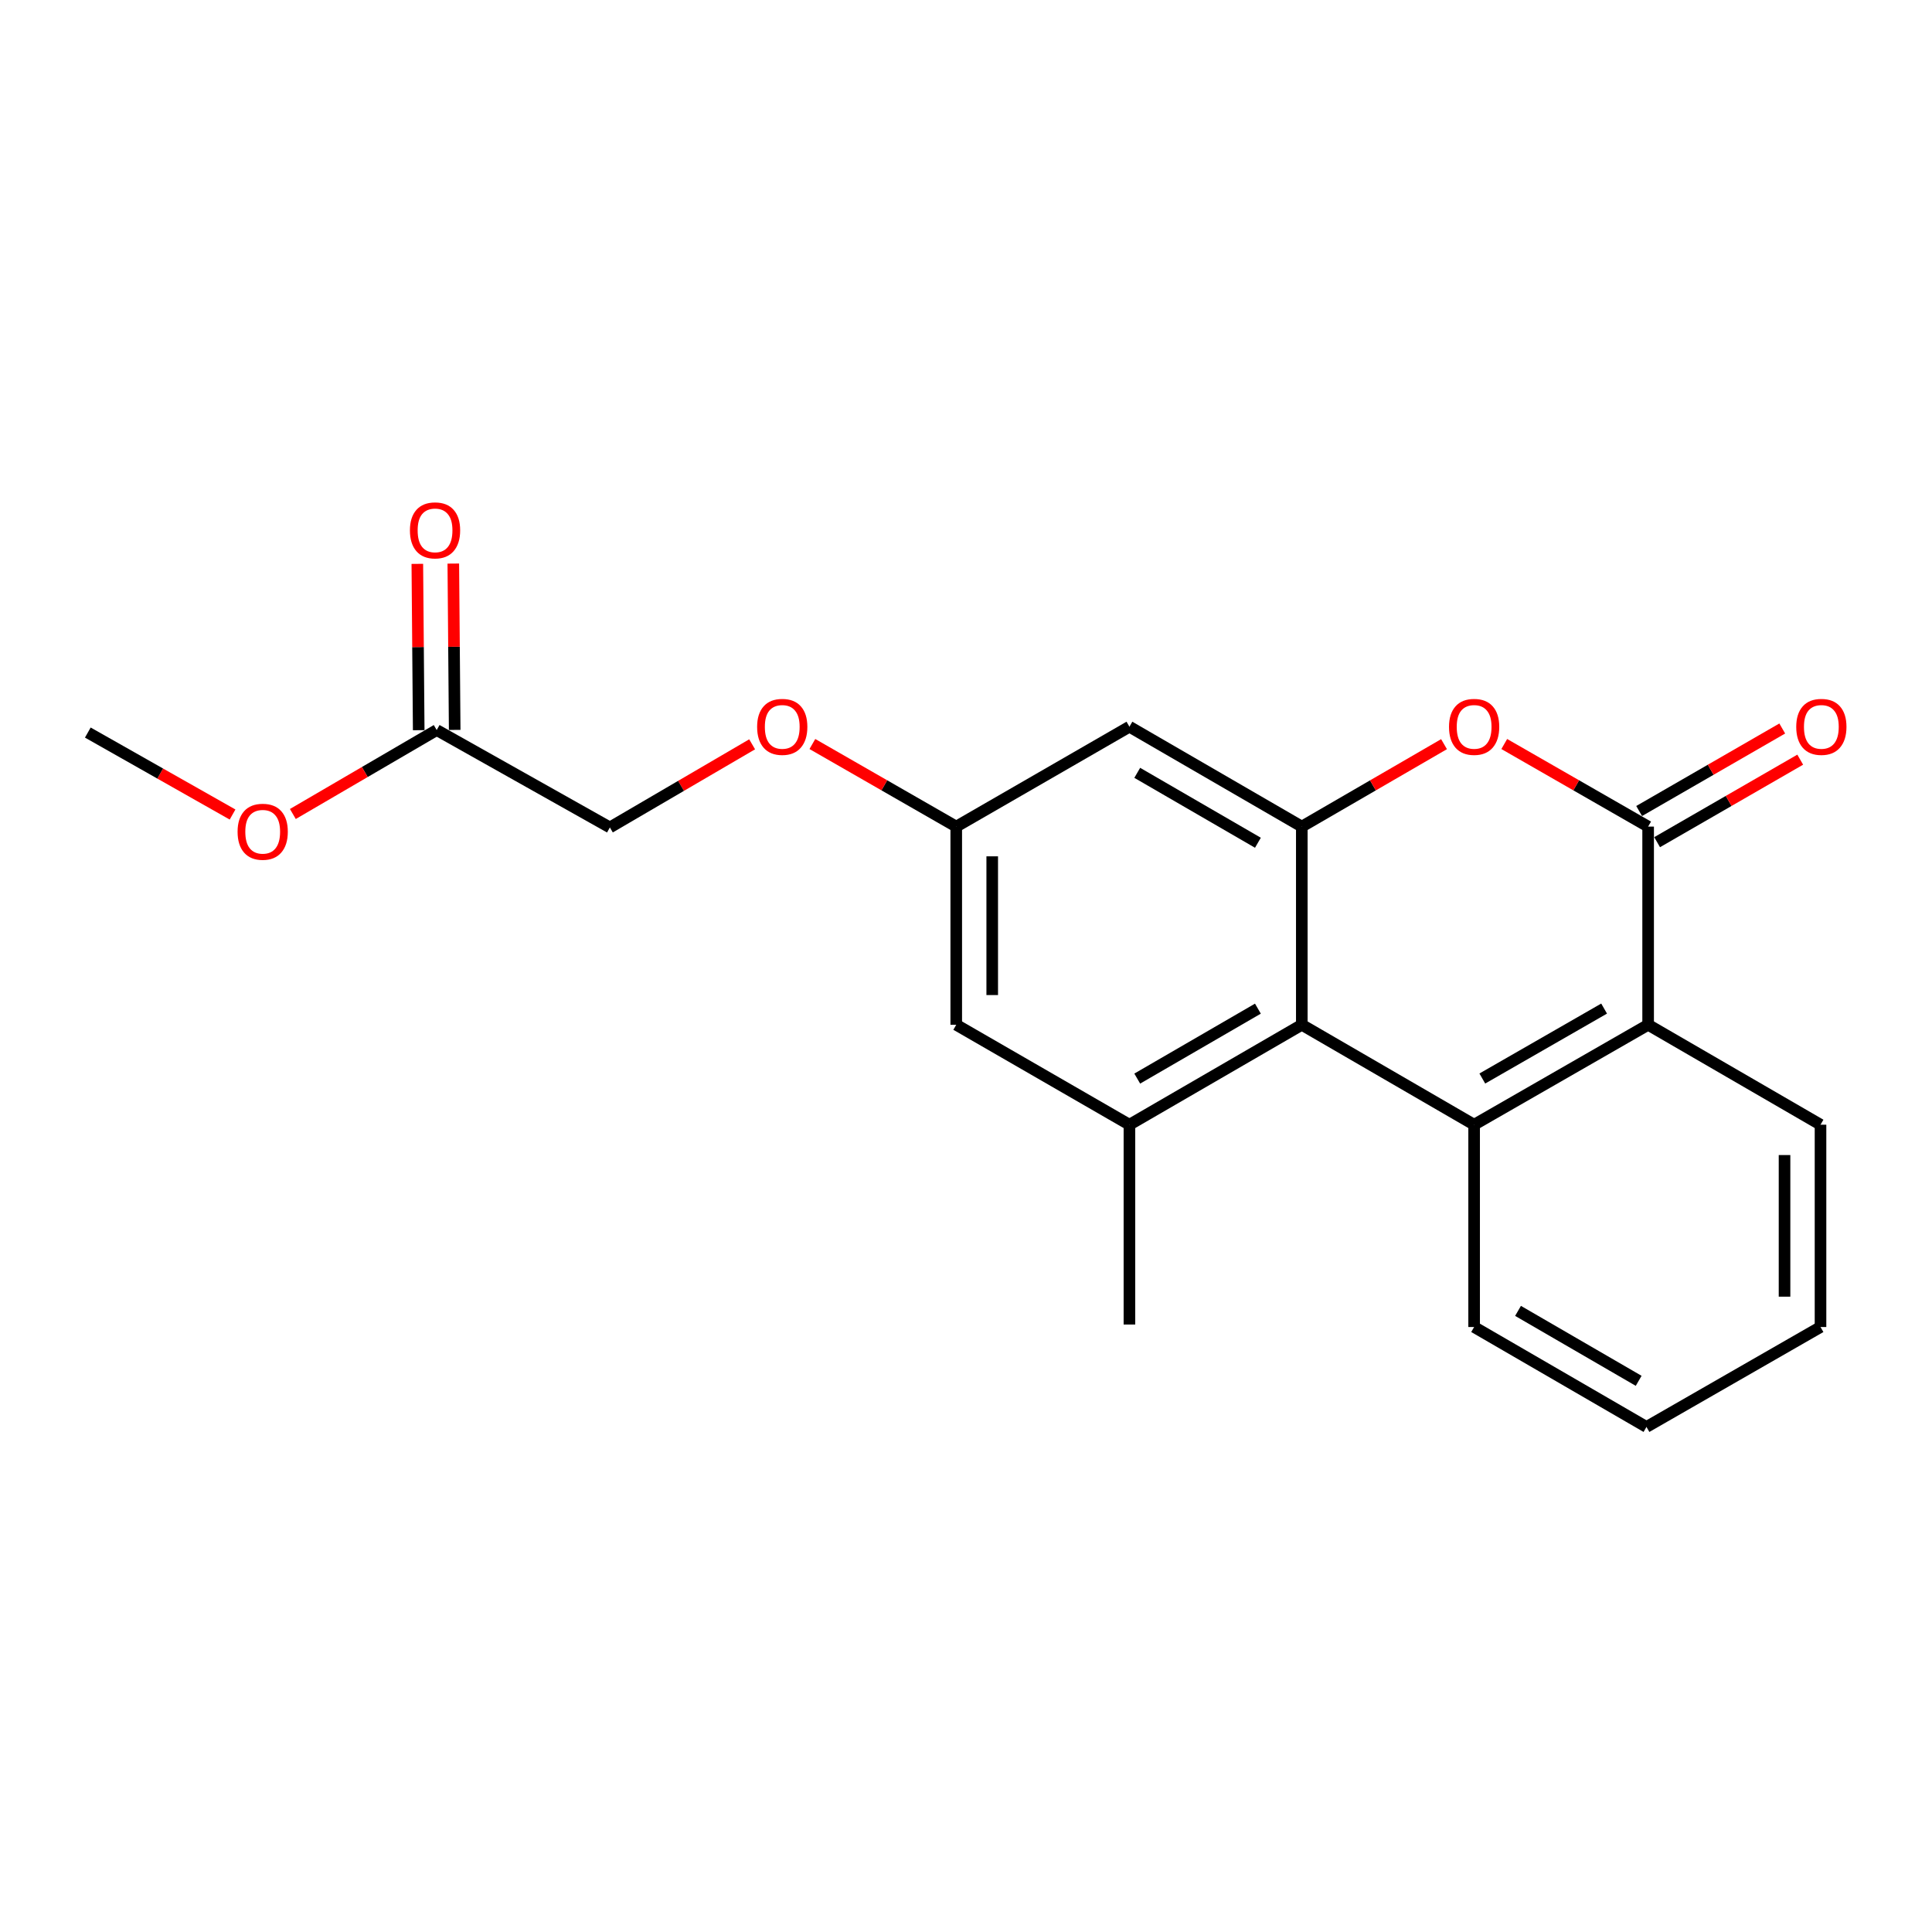 <?xml version='1.0' encoding='iso-8859-1'?>
<svg version='1.1' baseProfile='full'
              xmlns='http://www.w3.org/2000/svg'
                      xmlns:rdkit='http://www.rdkit.org/xml'
                      xmlns:xlink='http://www.w3.org/1999/xlink'
                  xml:space='preserve'
width='1000px' height='1000px' viewBox='0 0 1000 1000'>
<!-- END OF HEADER -->
<rect style='opacity:1.0;fill:#FFFFFF;stroke:none' width='1000' height='1000' x='0' y='0'> </rect>
<path class='bond-2' d='M 853.07,427.847 L 815.837,406.473' style='fill:none;fill-rule:evenodd;stroke:#000000;stroke-width:6px;stroke-linecap:butt;stroke-linejoin:miter;stroke-opacity:1' />
<path class='bond-2' d='M 815.837,406.473 L 778.604,385.1' style='fill:none;fill-rule:evenodd;stroke:#FF0000;stroke-width:6px;stroke-linecap:butt;stroke-linejoin:miter;stroke-opacity:1' />
<path class='bond-4' d='M 853.07,427.847 L 853.07,530.428' style='fill:none;fill-rule:evenodd;stroke:#000000;stroke-width:6px;stroke-linecap:butt;stroke-linejoin:miter;stroke-opacity:1' />
<path class='bond-10' d='M 857.721,435.913 L 894.757,414.558' style='fill:none;fill-rule:evenodd;stroke:#000000;stroke-width:6px;stroke-linecap:butt;stroke-linejoin:miter;stroke-opacity:1' />
<path class='bond-10' d='M 894.757,414.558 L 931.793,393.202' style='fill:none;fill-rule:evenodd;stroke:#FF0000;stroke-width:6px;stroke-linecap:butt;stroke-linejoin:miter;stroke-opacity:1' />
<path class='bond-10' d='M 848.419,419.78 L 885.455,398.425' style='fill:none;fill-rule:evenodd;stroke:#000000;stroke-width:6px;stroke-linecap:butt;stroke-linejoin:miter;stroke-opacity:1' />
<path class='bond-10' d='M 885.455,398.425 L 922.49,377.069' style='fill:none;fill-rule:evenodd;stroke:#FF0000;stroke-width:6px;stroke-linecap:butt;stroke-linejoin:miter;stroke-opacity:1' />
<path class='bond-0' d='M 763.007,582.148 L 853.07,530.428' style='fill:none;fill-rule:evenodd;stroke:#000000;stroke-width:6px;stroke-linecap:butt;stroke-linejoin:miter;stroke-opacity:1' />
<path class='bond-0' d='M 767.243,558.241 L 830.287,522.037' style='fill:none;fill-rule:evenodd;stroke:#000000;stroke-width:6px;stroke-linecap:butt;stroke-linejoin:miter;stroke-opacity:1' />
<path class='bond-3' d='M 763.007,582.148 L 673.814,530.428' style='fill:none;fill-rule:evenodd;stroke:#000000;stroke-width:6px;stroke-linecap:butt;stroke-linejoin:miter;stroke-opacity:1' />
<path class='bond-14' d='M 763.007,582.148 L 763.007,686.861' style='fill:none;fill-rule:evenodd;stroke:#000000;stroke-width:6px;stroke-linecap:butt;stroke-linejoin:miter;stroke-opacity:1' />
<path class='bond-1' d='M 673.814,427.847 L 710.622,406.512' style='fill:none;fill-rule:evenodd;stroke:#000000;stroke-width:6px;stroke-linecap:butt;stroke-linejoin:miter;stroke-opacity:1' />
<path class='bond-1' d='M 710.622,406.512 L 747.43,385.176' style='fill:none;fill-rule:evenodd;stroke:#FF0000;stroke-width:6px;stroke-linecap:butt;stroke-linejoin:miter;stroke-opacity:1' />
<path class='bond-6' d='M 673.814,427.847 L 584.589,376.147' style='fill:none;fill-rule:evenodd;stroke:#000000;stroke-width:6px;stroke-linecap:butt;stroke-linejoin:miter;stroke-opacity:1' />
<path class='bond-6' d='M 651.093,436.205 L 588.636,400.016' style='fill:none;fill-rule:evenodd;stroke:#000000;stroke-width:6px;stroke-linecap:butt;stroke-linejoin:miter;stroke-opacity:1' />
<path class='bond-21' d='M 673.814,427.847 L 673.814,530.428' style='fill:none;fill-rule:evenodd;stroke:#000000;stroke-width:6px;stroke-linecap:butt;stroke-linejoin:miter;stroke-opacity:1' />
<path class='bond-5' d='M 673.814,530.428 L 584.589,582.148' style='fill:none;fill-rule:evenodd;stroke:#000000;stroke-width:6px;stroke-linecap:butt;stroke-linejoin:miter;stroke-opacity:1' />
<path class='bond-5' d='M 651.091,522.074 L 588.633,558.278' style='fill:none;fill-rule:evenodd;stroke:#000000;stroke-width:6px;stroke-linecap:butt;stroke-linejoin:miter;stroke-opacity:1' />
<path class='bond-17' d='M 853.07,530.428 L 942.295,582.148' style='fill:none;fill-rule:evenodd;stroke:#000000;stroke-width:6px;stroke-linecap:butt;stroke-linejoin:miter;stroke-opacity:1' />
<path class='bond-7' d='M 584.589,582.148 L 494.951,530.428' style='fill:none;fill-rule:evenodd;stroke:#000000;stroke-width:6px;stroke-linecap:butt;stroke-linejoin:miter;stroke-opacity:1' />
<path class='bond-16' d='M 584.589,582.148 L 584.589,685.568' style='fill:none;fill-rule:evenodd;stroke:#000000;stroke-width:6px;stroke-linecap:butt;stroke-linejoin:miter;stroke-opacity:1' />
<path class='bond-8' d='M 584.589,376.147 L 494.951,427.847' style='fill:none;fill-rule:evenodd;stroke:#000000;stroke-width:6px;stroke-linecap:butt;stroke-linejoin:miter;stroke-opacity:1' />
<path class='bond-23' d='M 494.951,530.428 L 494.951,427.847' style='fill:none;fill-rule:evenodd;stroke:#000000;stroke-width:6px;stroke-linecap:butt;stroke-linejoin:miter;stroke-opacity:1' />
<path class='bond-23' d='M 513.574,515.041 L 513.574,443.234' style='fill:none;fill-rule:evenodd;stroke:#000000;stroke-width:6px;stroke-linecap:butt;stroke-linejoin:miter;stroke-opacity:1' />
<path class='bond-12' d='M 494.951,427.847 L 457.717,406.473' style='fill:none;fill-rule:evenodd;stroke:#000000;stroke-width:6px;stroke-linecap:butt;stroke-linejoin:miter;stroke-opacity:1' />
<path class='bond-12' d='M 457.717,406.473 L 420.484,385.1' style='fill:none;fill-rule:evenodd;stroke:#FF0000;stroke-width:6px;stroke-linecap:butt;stroke-linejoin:miter;stroke-opacity:1' />
<path class='bond-9' d='M 226.035,377.875 L 315.674,428.281' style='fill:none;fill-rule:evenodd;stroke:#000000;stroke-width:6px;stroke-linecap:butt;stroke-linejoin:miter;stroke-opacity:1' />
<path class='bond-11' d='M 235.346,377.798 L 234.989,334.751' style='fill:none;fill-rule:evenodd;stroke:#000000;stroke-width:6px;stroke-linecap:butt;stroke-linejoin:miter;stroke-opacity:1' />
<path class='bond-11' d='M 234.989,334.751 L 234.632,291.704' style='fill:none;fill-rule:evenodd;stroke:#FF0000;stroke-width:6px;stroke-linecap:butt;stroke-linejoin:miter;stroke-opacity:1' />
<path class='bond-11' d='M 216.724,377.952 L 216.367,334.905' style='fill:none;fill-rule:evenodd;stroke:#000000;stroke-width:6px;stroke-linecap:butt;stroke-linejoin:miter;stroke-opacity:1' />
<path class='bond-11' d='M 216.367,334.905 L 216.009,291.858' style='fill:none;fill-rule:evenodd;stroke:#FF0000;stroke-width:6px;stroke-linecap:butt;stroke-linejoin:miter;stroke-opacity:1' />
<path class='bond-15' d='M 226.035,377.875 L 188.807,399.6' style='fill:none;fill-rule:evenodd;stroke:#000000;stroke-width:6px;stroke-linecap:butt;stroke-linejoin:miter;stroke-opacity:1' />
<path class='bond-15' d='M 188.807,399.6 L 151.579,421.325' style='fill:none;fill-rule:evenodd;stroke:#FF0000;stroke-width:6px;stroke-linecap:butt;stroke-linejoin:miter;stroke-opacity:1' />
<path class='bond-13' d='M 389.305,385.254 L 352.489,406.767' style='fill:none;fill-rule:evenodd;stroke:#FF0000;stroke-width:6px;stroke-linecap:butt;stroke-linejoin:miter;stroke-opacity:1' />
<path class='bond-13' d='M 352.489,406.767 L 315.674,428.281' style='fill:none;fill-rule:evenodd;stroke:#000000;stroke-width:6px;stroke-linecap:butt;stroke-linejoin:miter;stroke-opacity:1' />
<path class='bond-22' d='M 763.007,686.861 L 852.211,738.581' style='fill:none;fill-rule:evenodd;stroke:#000000;stroke-width:6px;stroke-linecap:butt;stroke-linejoin:miter;stroke-opacity:1' />
<path class='bond-22' d='M 785.729,678.508 L 848.172,714.712' style='fill:none;fill-rule:evenodd;stroke:#000000;stroke-width:6px;stroke-linecap:butt;stroke-linejoin:miter;stroke-opacity:1' />
<path class='bond-18' d='M 120.372,421.598 L 82.913,400.383' style='fill:none;fill-rule:evenodd;stroke:#FF0000;stroke-width:6px;stroke-linecap:butt;stroke-linejoin:miter;stroke-opacity:1' />
<path class='bond-18' d='M 82.913,400.383 L 45.455,379.168' style='fill:none;fill-rule:evenodd;stroke:#000000;stroke-width:6px;stroke-linecap:butt;stroke-linejoin:miter;stroke-opacity:1' />
<path class='bond-20' d='M 942.295,582.148 L 942.295,686.861' style='fill:none;fill-rule:evenodd;stroke:#000000;stroke-width:6px;stroke-linecap:butt;stroke-linejoin:miter;stroke-opacity:1' />
<path class='bond-20' d='M 923.672,597.855 L 923.672,671.154' style='fill:none;fill-rule:evenodd;stroke:#000000;stroke-width:6px;stroke-linecap:butt;stroke-linejoin:miter;stroke-opacity:1' />
<path class='bond-19' d='M 852.211,738.581 L 942.295,686.861' style='fill:none;fill-rule:evenodd;stroke:#000000;stroke-width:6px;stroke-linecap:butt;stroke-linejoin:miter;stroke-opacity:1' />
<path  class='atom-3' d='M 750.007 376.227
Q 750.007 369.427, 753.367 365.627
Q 756.727 361.827, 763.007 361.827
Q 769.287 361.827, 772.647 365.627
Q 776.007 369.427, 776.007 376.227
Q 776.007 383.107, 772.607 387.027
Q 769.207 390.907, 763.007 390.907
Q 756.767 390.907, 753.367 387.027
Q 750.007 383.147, 750.007 376.227
M 763.007 387.707
Q 767.327 387.707, 769.647 384.827
Q 772.007 381.907, 772.007 376.227
Q 772.007 370.667, 769.647 367.867
Q 767.327 365.027, 763.007 365.027
Q 758.687 365.027, 756.327 367.827
Q 754.007 370.627, 754.007 376.227
Q 754.007 381.947, 756.327 384.827
Q 758.687 387.707, 763.007 387.707
' fill='#FF0000'/>
<path  class='atom-11' d='M 929.729 376.227
Q 929.729 369.427, 933.089 365.627
Q 936.449 361.827, 942.729 361.827
Q 949.009 361.827, 952.369 365.627
Q 955.729 369.427, 955.729 376.227
Q 955.729 383.107, 952.329 387.027
Q 948.929 390.907, 942.729 390.907
Q 936.489 390.907, 933.089 387.027
Q 929.729 383.147, 929.729 376.227
M 942.729 387.707
Q 947.049 387.707, 949.369 384.827
Q 951.729 381.907, 951.729 376.227
Q 951.729 370.667, 949.369 367.867
Q 947.049 365.027, 942.729 365.027
Q 938.409 365.027, 936.049 367.827
Q 933.729 370.627, 933.729 376.227
Q 933.729 381.947, 936.049 384.827
Q 938.409 387.707, 942.729 387.707
' fill='#FF0000'/>
<path  class='atom-12' d='M 212.176 274.515
Q 212.176 267.715, 215.536 263.915
Q 218.896 260.115, 225.176 260.115
Q 231.456 260.115, 234.816 263.915
Q 238.176 267.715, 238.176 274.515
Q 238.176 281.395, 234.776 285.315
Q 231.376 289.195, 225.176 289.195
Q 218.936 289.195, 215.536 285.315
Q 212.176 281.435, 212.176 274.515
M 225.176 285.995
Q 229.496 285.995, 231.816 283.115
Q 234.176 280.195, 234.176 274.515
Q 234.176 268.955, 231.816 266.155
Q 229.496 263.315, 225.176 263.315
Q 220.856 263.315, 218.496 266.115
Q 216.176 268.915, 216.176 274.515
Q 216.176 280.235, 218.496 283.115
Q 220.856 285.995, 225.176 285.995
' fill='#FF0000'/>
<path  class='atom-13' d='M 391.888 376.227
Q 391.888 369.427, 395.248 365.627
Q 398.608 361.827, 404.888 361.827
Q 411.168 361.827, 414.528 365.627
Q 417.888 369.427, 417.888 376.227
Q 417.888 383.107, 414.488 387.027
Q 411.088 390.907, 404.888 390.907
Q 398.648 390.907, 395.248 387.027
Q 391.888 383.147, 391.888 376.227
M 404.888 387.707
Q 409.208 387.707, 411.528 384.827
Q 413.888 381.907, 413.888 376.227
Q 413.888 370.667, 411.528 367.867
Q 409.208 365.027, 404.888 365.027
Q 400.568 365.027, 398.208 367.827
Q 395.888 370.627, 395.888 376.227
Q 395.888 381.947, 398.208 384.827
Q 400.568 387.707, 404.888 387.707
' fill='#FF0000'/>
<path  class='atom-16' d='M 122.972 430.513
Q 122.972 423.713, 126.332 419.913
Q 129.692 416.113, 135.972 416.113
Q 142.252 416.113, 145.612 419.913
Q 148.972 423.713, 148.972 430.513
Q 148.972 437.393, 145.572 441.313
Q 142.172 445.193, 135.972 445.193
Q 129.732 445.193, 126.332 441.313
Q 122.972 437.433, 122.972 430.513
M 135.972 441.993
Q 140.292 441.993, 142.612 439.113
Q 144.972 436.193, 144.972 430.513
Q 144.972 424.953, 142.612 422.153
Q 140.292 419.313, 135.972 419.313
Q 131.652 419.313, 129.292 422.113
Q 126.972 424.913, 126.972 430.513
Q 126.972 436.233, 129.292 439.113
Q 131.652 441.993, 135.972 441.993
' fill='#FF0000'/>
</svg>
